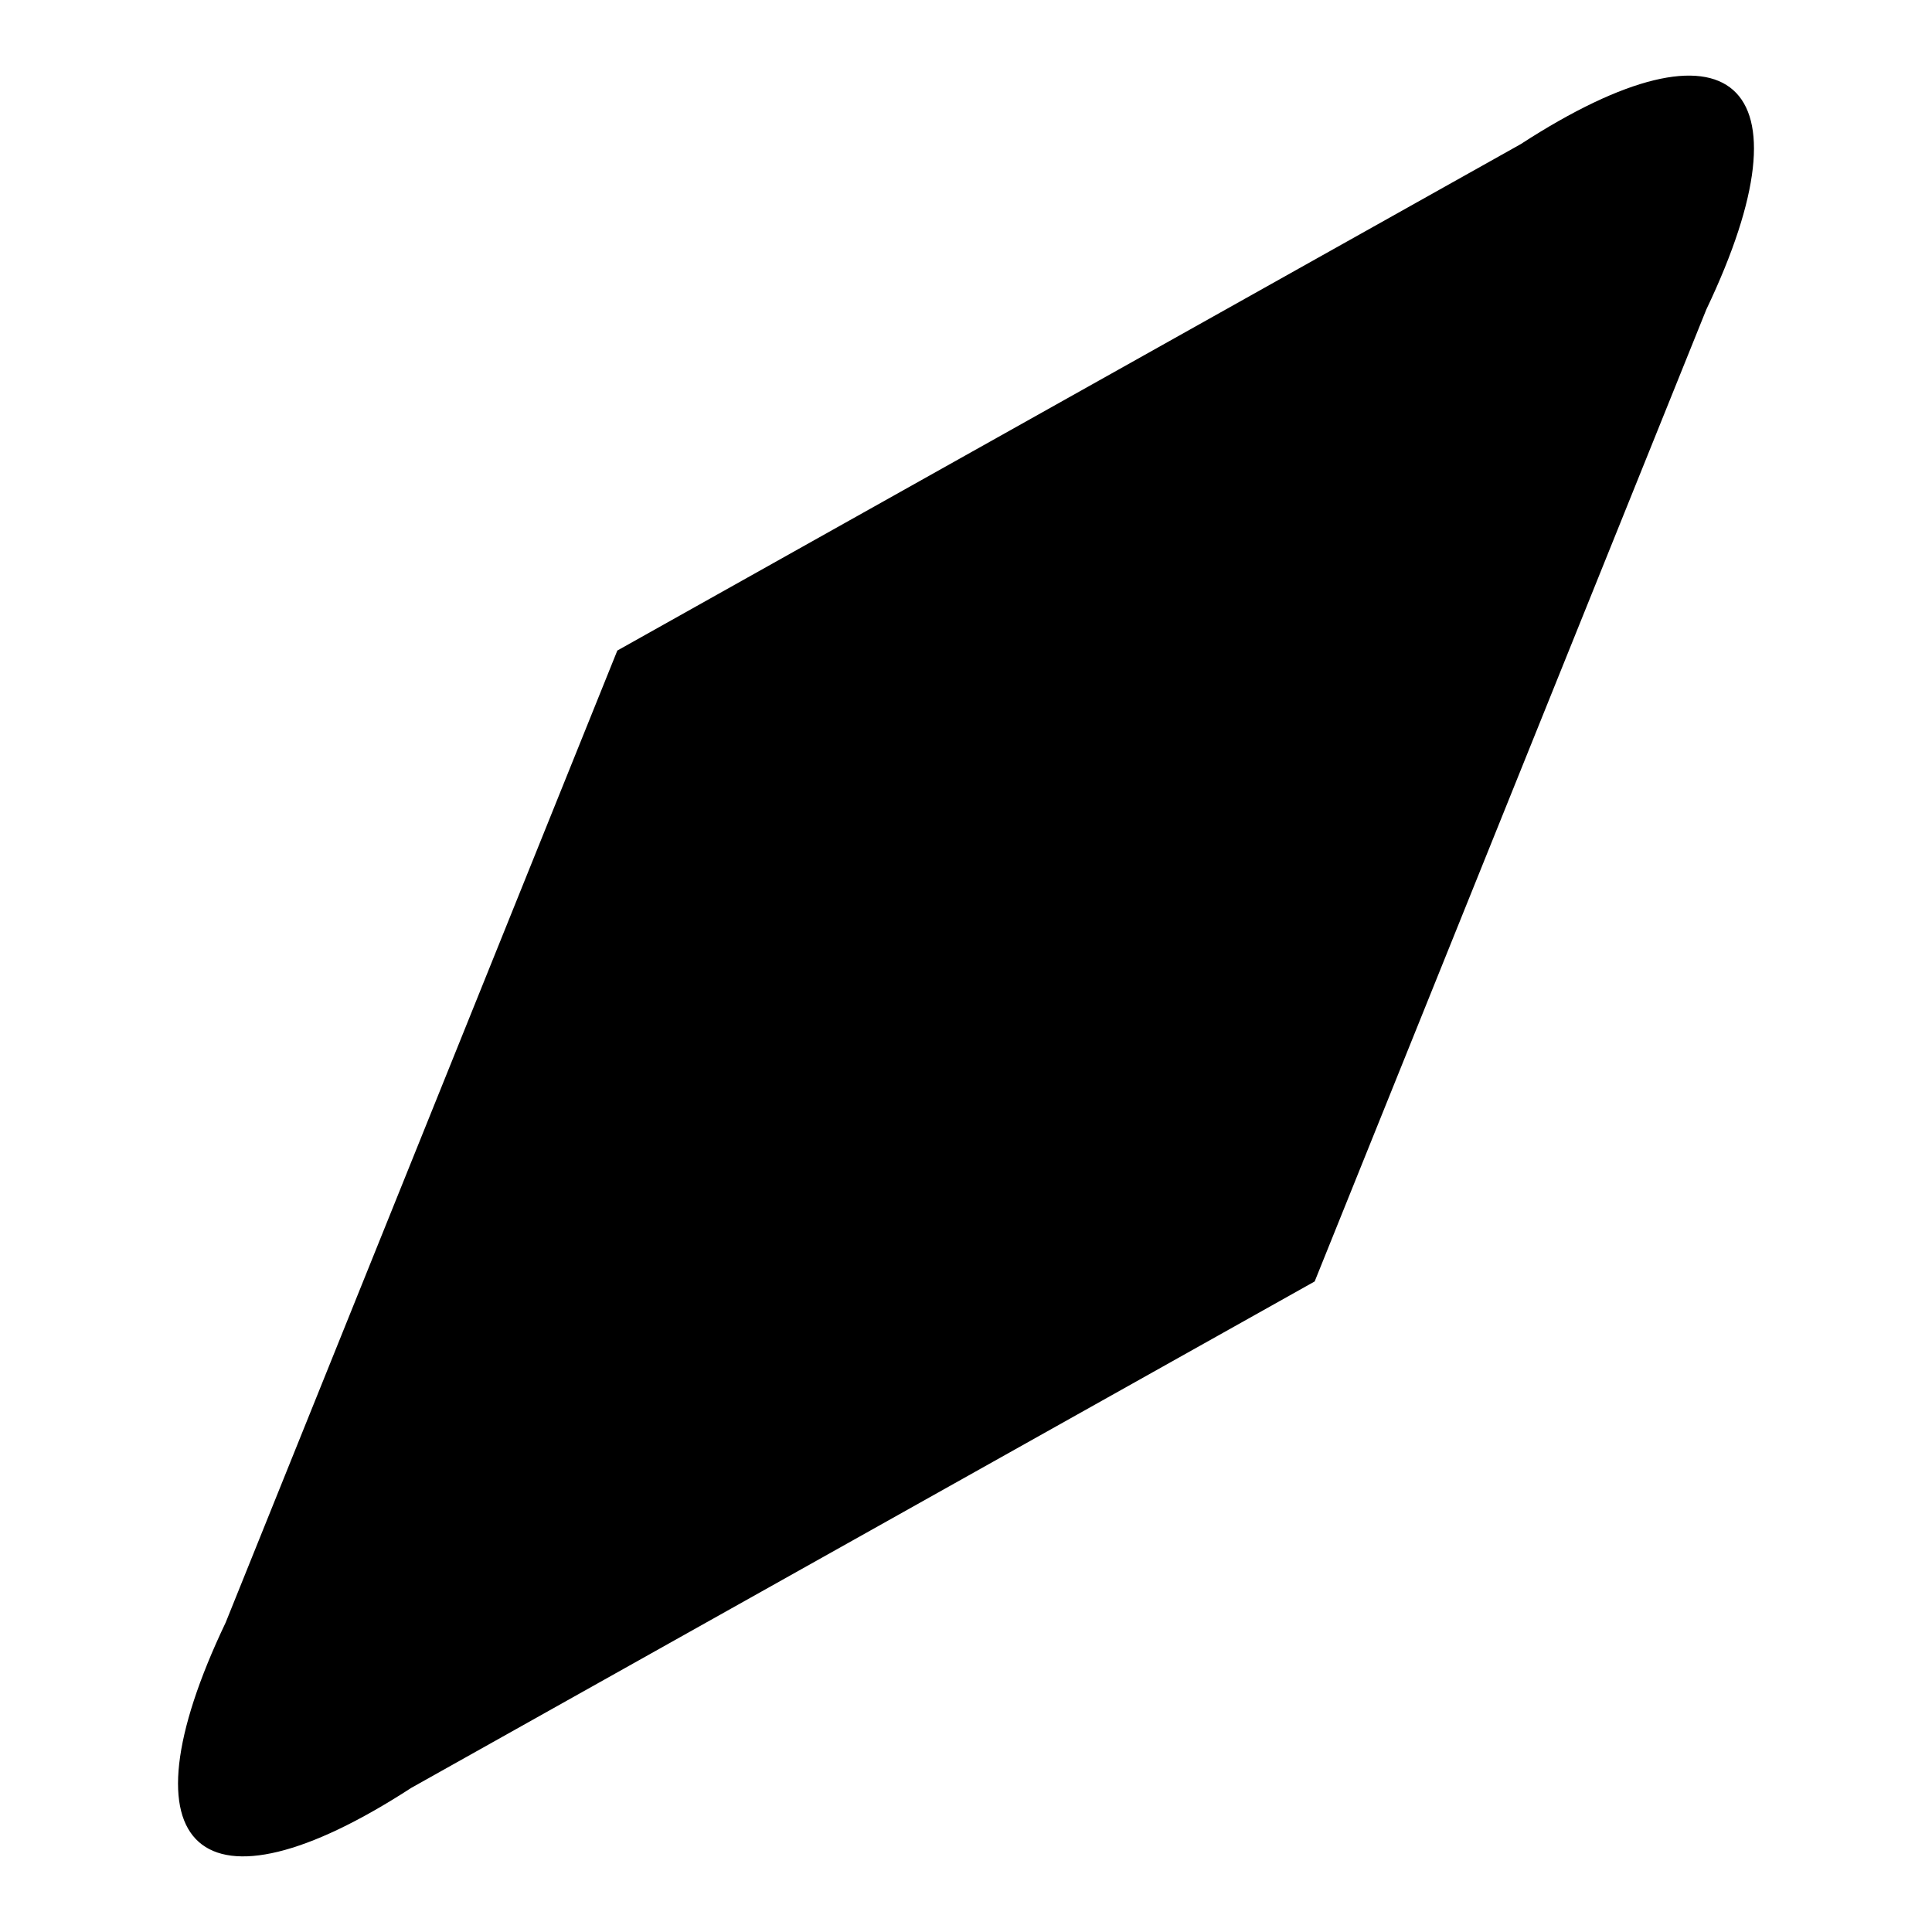 <?xml version="1.0" encoding="utf-8"?>
<!-- Svg Vector Icons : http://www.onlinewebfonts.com/icon -->
<!DOCTYPE svg PUBLIC "-//W3C//DTD SVG 1.1//EN" "http://www.w3.org/Graphics/SVG/1.1/DTD/svg11.dtd">
<svg version="1.1" xmlns="http://www.w3.org/2000/svg" xmlns:xlink="http://www.w3.org/1999/xlink" x="0px" y="0px" viewBox="0 0 256 256" enable-background="new 0 0 256 256" xml:space="preserve">
<g><g><path fill="#000000" d="M226.1,41c14.4-30.2,3.3-40-24.6-21.9L81.8,86.2L29.9,215c-14.4,30.2-3.3,40,24.6,21.9l119.7-67.1L226.1,41z M216.6,26.9L93.2,96.3L39.4,229.1l123.4-69.4L216.6,26.9z M129.7,144c8.8,0,16-7.2,16-16c0-8.8-7.2-16-16-16c-8.8,0-16,7.2-16,16C113.7,136.8,120.9,144,129.7,144z"/></g></g>
</svg>